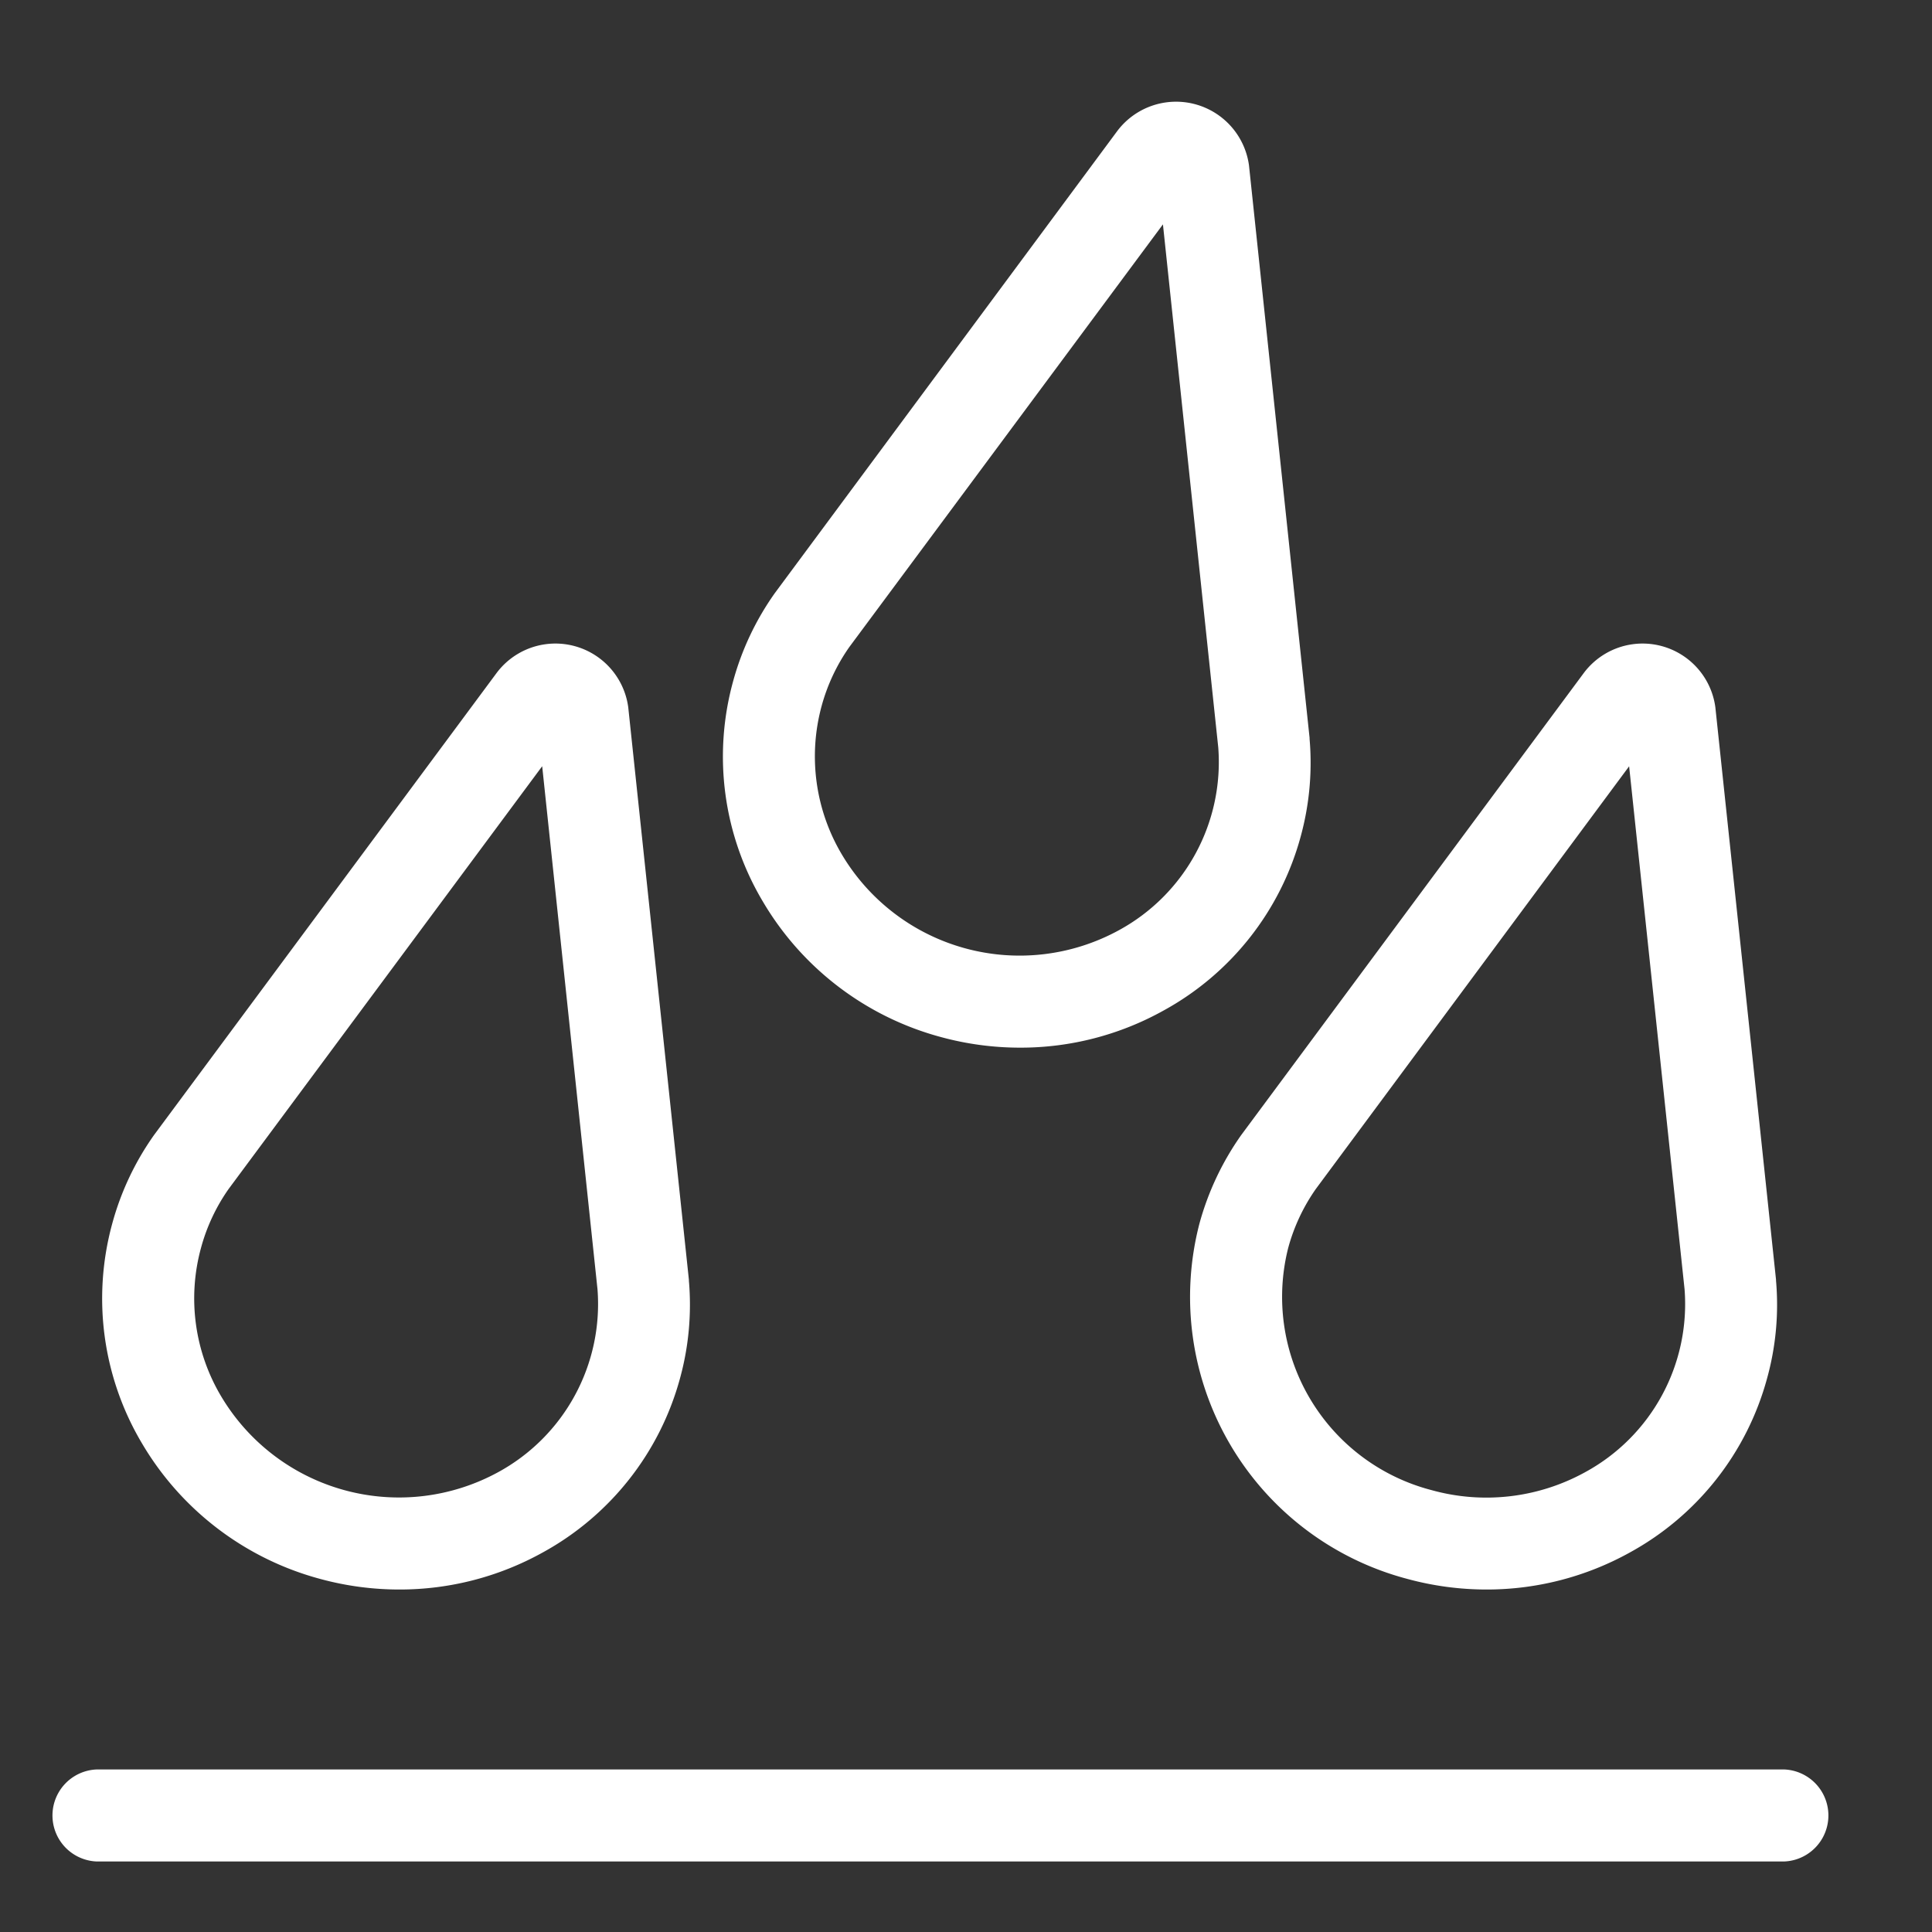 <svg xmlns="http://www.w3.org/2000/svg" xmlns:xlink="http://www.w3.org/1999/xlink" width="30" height="30" viewBox="0 0 30 30">
  <rect x="0" y="0" width="30" height="30" fill="#333333" stroke="none"/>
  <defs>
    <clipPath id="clip-icon-IP65-white">
      <rect width="30" height="30"/>
    </clipPath>
  </defs>
  <g id="icon-IP65-white" clip-path="url(#clip-icon-IP65-white)">
    <g id="Group_1236" data-name="Group 1236" transform="translate(-274 -726)">
      <rect id="Rectangle_466" data-name="Rectangle 466" width="30" height="30" transform="translate(274 726)" fill="none"/>
      <g id="Group_1081" data-name="Group 1081" transform="translate(274.789 727.579)">
        <path id="Union_41" data-name="Union 41" d="M.714,27.326a.715.715,0,0,1,0-1.429h26.2a.715.715,0,0,1,0,1.429Zm20.353-4.387a4.528,4.528,0,0,1-3.232-5.515,4.379,4.379,0,0,1,.651-1.38l5.322-7.178a1.14,1.14,0,0,1,2.039.538l.942,8.888v.015a4.282,4.282,0,0,1-.14,1.521,4.394,4.394,0,0,1-2.13,2.7,4.576,4.576,0,0,1-2.22.575A4.684,4.684,0,0,1,21.067,22.939Zm-1.423-6.057a2.927,2.927,0,0,0-.43.917,3.1,3.1,0,0,0,2.228,3.761,3.176,3.176,0,0,0,2.385-.28,2.972,2.972,0,0,0,1.542-2.838h0l-.861-8.122ZM4.185,22.939a4.593,4.593,0,0,1-2.769-2.105,4.4,4.4,0,0,1-.463-3.41,4.353,4.353,0,0,1,.651-1.38L6.926,8.866a1.141,1.141,0,0,1,2.04.535l.942,8.891v.015a4.313,4.313,0,0,1-.139,1.521,4.4,4.4,0,0,1-2.131,2.7,4.57,4.57,0,0,1-2.22.575A4.682,4.682,0,0,1,4.185,22.939ZM2.762,16.882a2.914,2.914,0,0,0-.43.917,2.97,2.97,0,0,0,.316,2.309,3.213,3.213,0,0,0,4.3,1.172,2.973,2.973,0,0,0,1.541-2.838h0l-.859-8.123Zm11.062-2.357a4.591,4.591,0,0,1-2.768-2.106,4.395,4.395,0,0,1-.464-3.409,4.339,4.339,0,0,1,.651-1.38L16.564.45a1.143,1.143,0,0,1,2.041.537l.941,8.891,0,.015a4.326,4.326,0,0,1-.139,1.521,4.392,4.392,0,0,1-2.131,2.7,4.56,4.56,0,0,1-2.22.575A4.679,4.679,0,0,1,13.824,14.525ZM12.4,8.467a2.935,2.935,0,0,0-.431.917,2.98,2.98,0,0,0,.317,2.31,3.211,3.211,0,0,0,4.3,1.171,2.972,2.972,0,0,0,1.542-2.838h0l-.859-8.122Z" transform="translate(0 0)" fill="#fff" stroke="rgba(0,0,0,0)" stroke-width="1"/>
      </g>
    </g>
  </g>
</svg>
